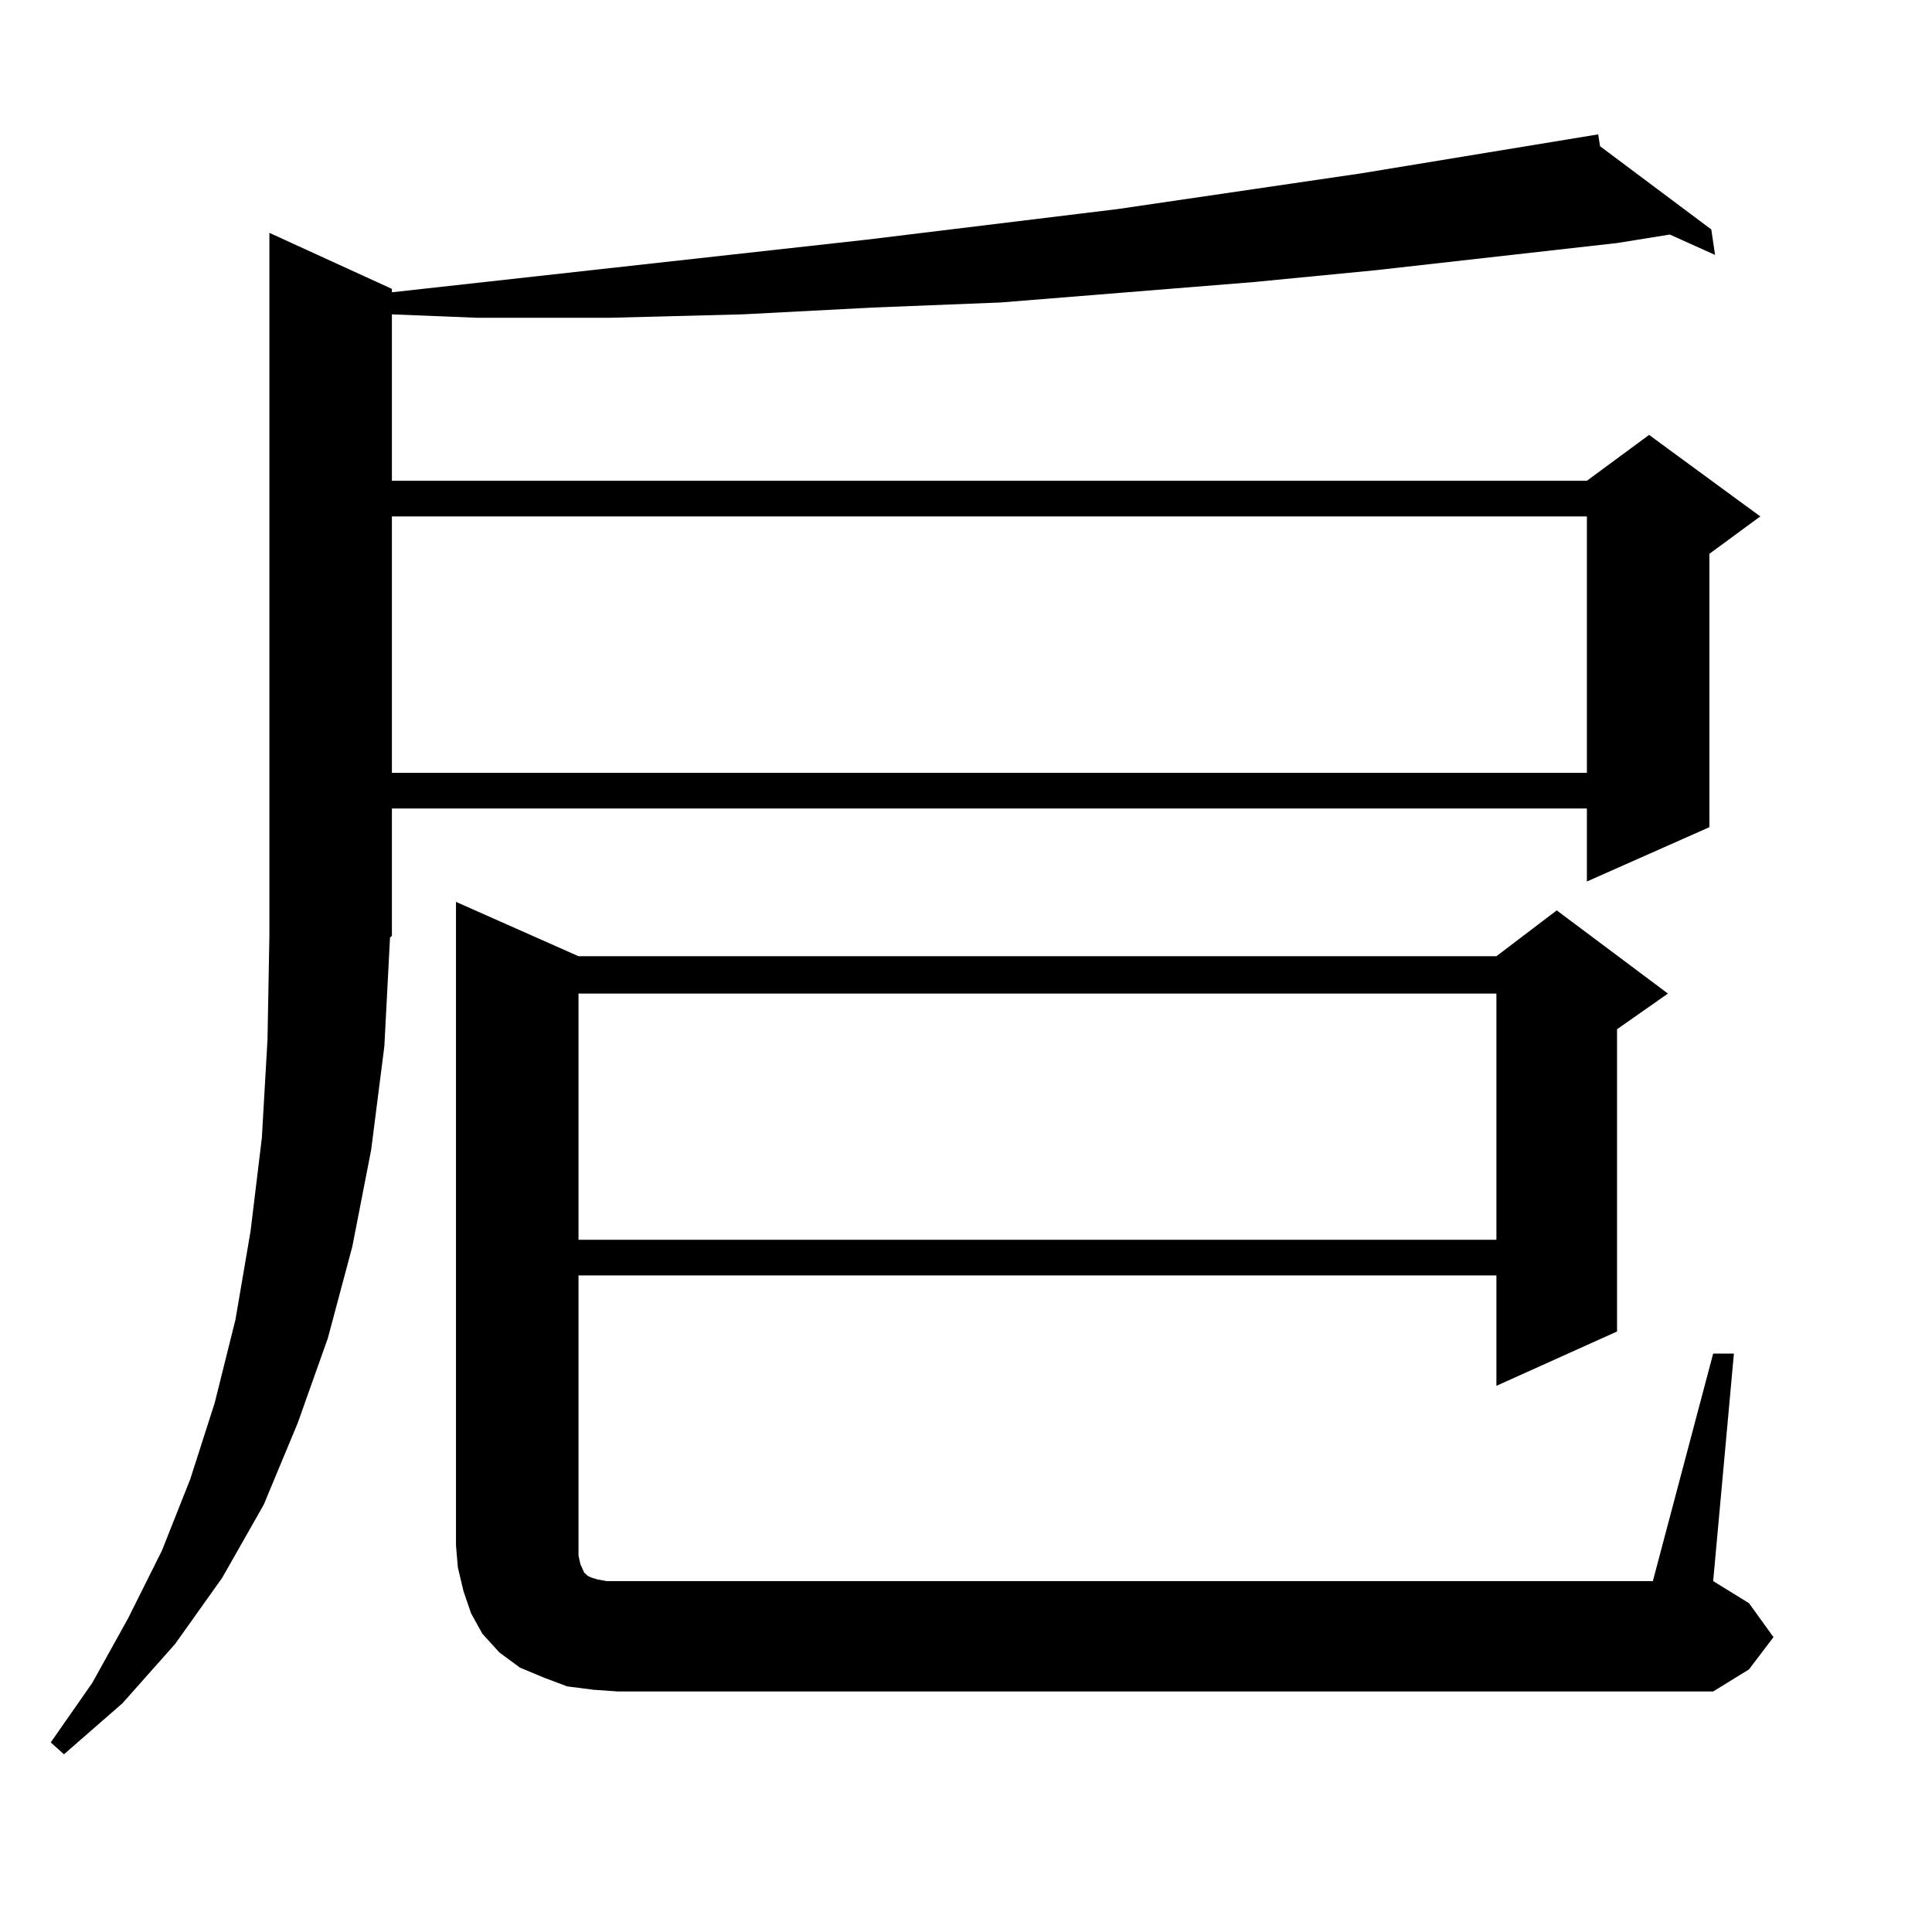<?xml version="1.0" encoding="utf-8"?>
<!-- Generator: Adobe Illustrator 16.0.0, SVG Export Plug-In . SVG Version: 6.00 Build 0)  -->
<!DOCTYPE svg PUBLIC "-//W3C//DTD SVG 1.1//EN" "http://www.w3.org/Graphics/SVG/1.1/DTD/svg11.dtd">
<svg version="1.1" id="图层_1" xmlns="http://www.w3.org/2000/svg" xmlns:xlink="http://www.w3.org/1999/xlink" x="0px" y="0px"
	 width="1000px" height="1000px" viewBox="0 0 1000 1000" enable-background="new 0 0 1000 1000" xml:space="preserve">
<path d="M198.946,541.52l-6.829,53.613l-9.756,50.098l-12.683,47.461l-15.609,43.945l-17.561,42.188l-21.463,37.793l-24.39,34.277
	L63.34,881.656l-30.243,26.367l-6.829-6.152l21.463-30.762l18.536-33.398l17.561-35.156l14.634-36.914l12.683-39.551l10.731-43.066
	l7.805-45.703l5.854-48.34l2.927-50.977l0.976-53.613V120.523l63.413,29.004v1.758l245.848-27.246l129.753-15.82L704.3,89.762
	l122.924-20.215l0.976,6.152l57.56,43.066l1.951,13.184l-23.414-10.547l-27.316,4.395l-124.875,14.063l-63.413,6.152l-65.364,5.273
	l-65.364,5.273l-66.34,2.637l-67.315,3.516l-68.291,1.758H246.75l-43.901-1.758v86.133H821.37l32.194-23.73l57.56,42.188
	l-26.341,19.336v141.504l-63.413,28.125v-37.793H202.849v65.918l-0.976,0.879L198.946,541.52z M202.849,267.301v132.715H821.37
	V267.301H202.849z M886.734,700.602h10.731l-10.731,117.773l18.536,11.426l12.683,17.578l-12.683,16.699l-18.536,11.426H319.919
	l-12.683-0.879l-13.658-1.758l-11.707-4.395l-12.683-5.273l-10.731-7.91l-8.78-9.668l-5.854-10.547l-3.902-11.426l-2.927-12.305
	l-0.976-11.426V466.813l63.413,28.125h475.11l31.219-23.73l57.56,43.066l-26.341,18.457v156.445l-62.438,28.125v-57.129h-475.11
	v139.746v5.273l0.976,4.395l1.951,4.395l1.951,1.758l1.951,0.879l2.927,0.879l4.878,0.879h5.854h535.597L886.734,700.602z
	 M299.432,514.273v127.441h475.11V514.273H299.432z"/>
</svg>
